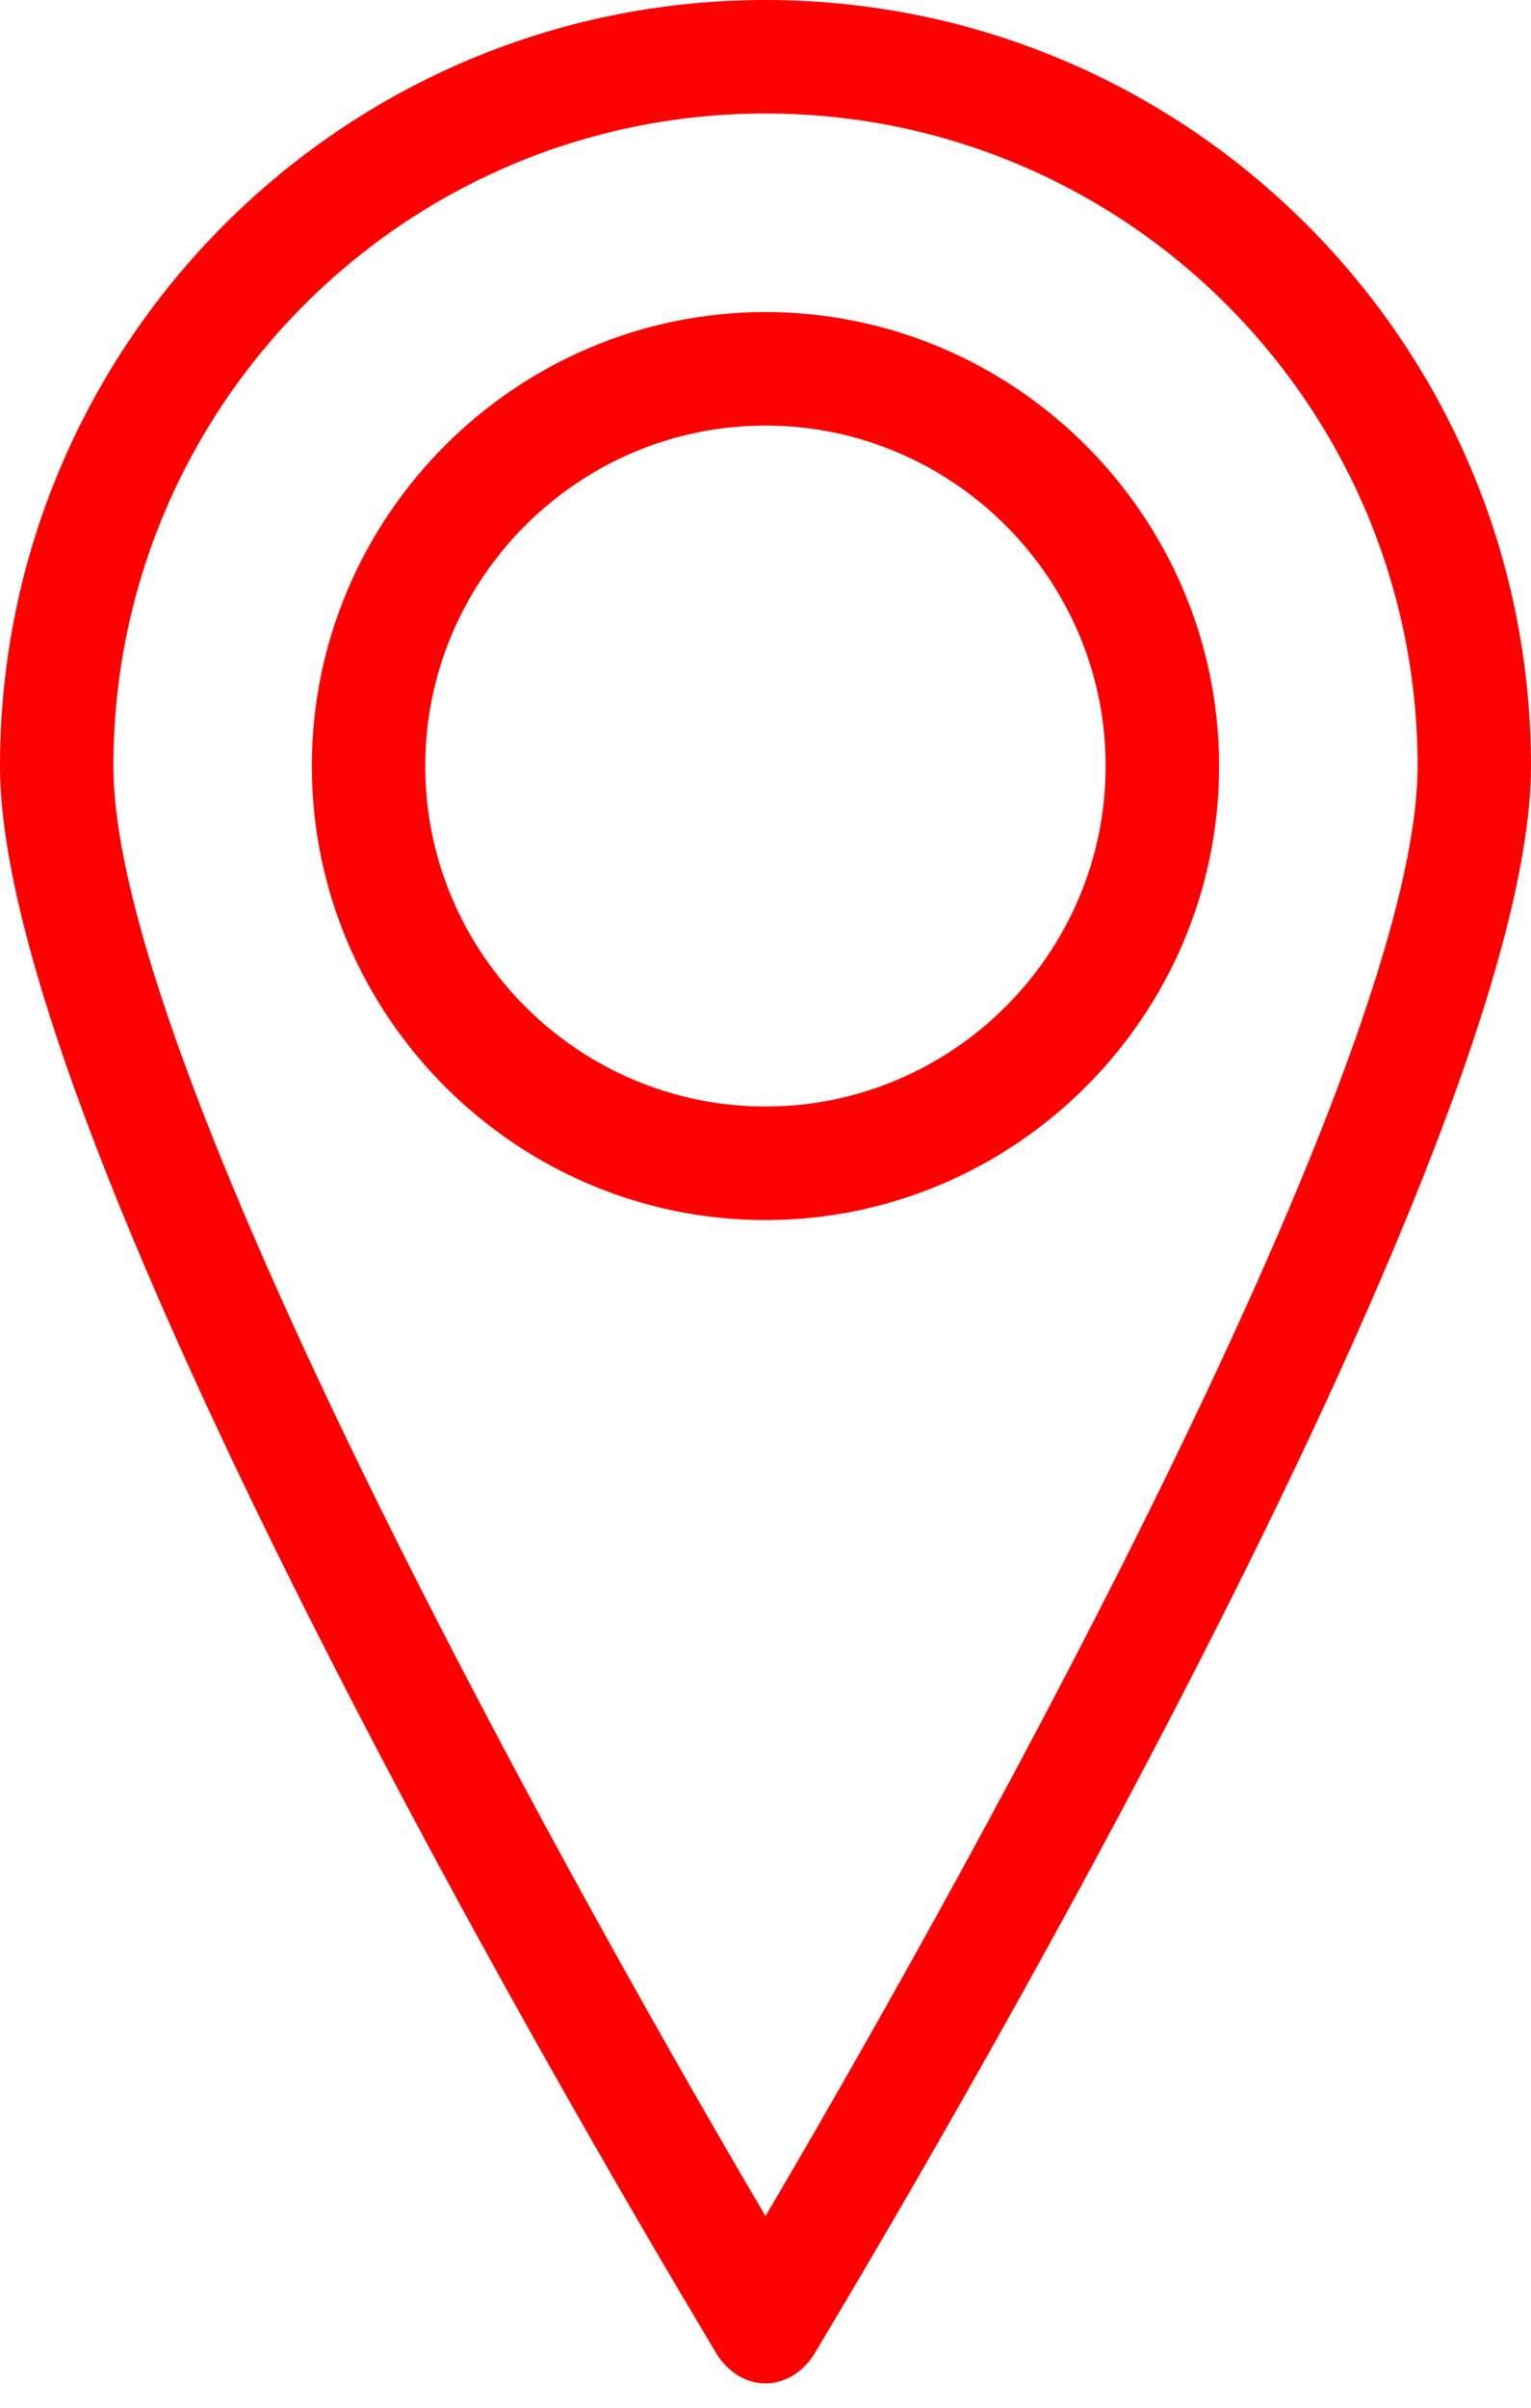 <svg xmlns="http://www.w3.org/2000/svg" width="28" height="44" viewBox="0 0 28 44" fill="none"><path d="M14 0C6.275 0 0 6.275 0 14C0 21.362 12.6 42.156 13.119 43.037C13.325 43.349 13.637 43.555 14 43.555C14.363 43.555 14.675 43.349 14.881 43.037C15.4 42.156 28 21.362 28 14C28 6.275 21.725 0 14 0ZM14 40.497C11.095 35.571 2.074 19.704 2.074 14C2.074 7.415 7.415 2.074 14 2.074C20.584 2.074 25.926 7.415 25.926 14C25.926 19.704 16.905 35.571 14 40.497Z" fill="#FF0000"/><path d="M13.999 5.703C9.436 5.703 5.703 9.436 5.703 13.999C5.703 18.563 9.436 22.296 13.999 22.296C18.563 22.296 22.296 18.563 22.296 13.999C22.296 9.436 18.563 5.703 13.999 5.703ZM13.999 20.221C10.576 20.221 7.777 17.422 7.777 13.999C7.777 10.576 10.576 7.777 13.999 7.777C17.422 7.777 20.221 10.576 20.221 13.999C20.221 17.422 17.422 20.221 13.999 20.221Z" fill="#FF0000"/></svg>